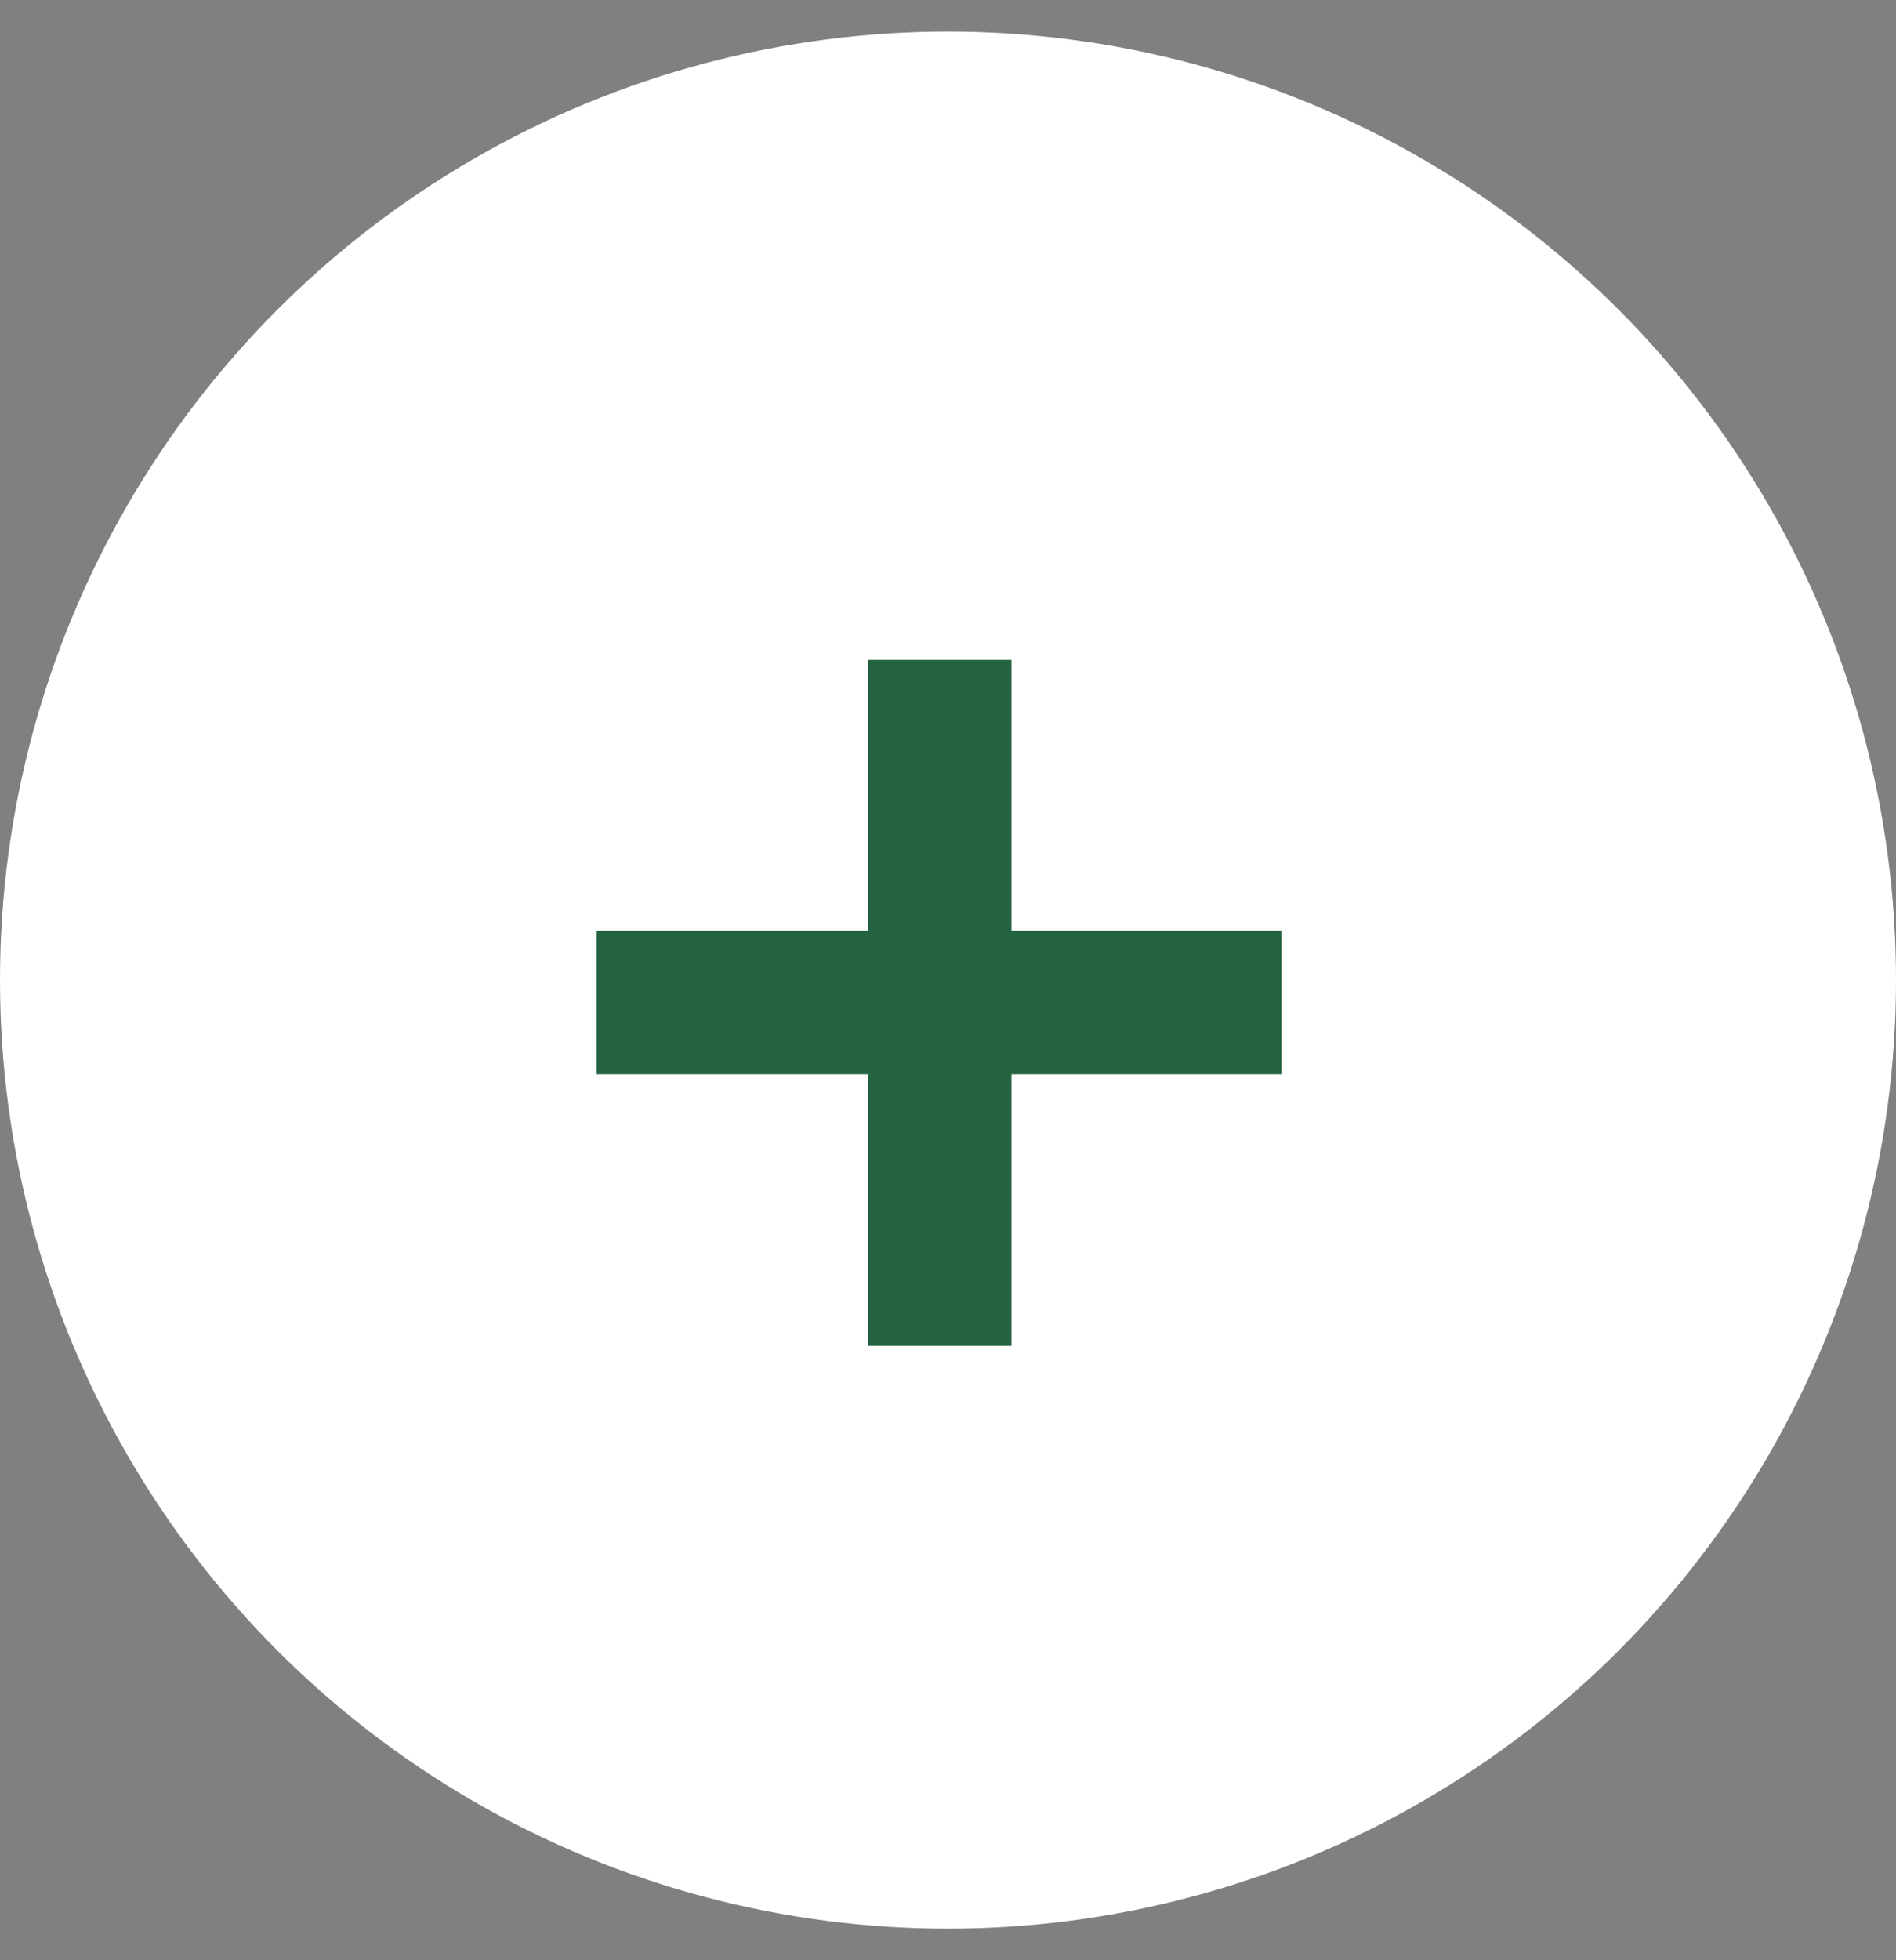 <svg width="30" height="31" viewBox="0 0 30 31" fill="none" xmlns="http://www.w3.org/2000/svg">
<rect x="0" y="0" width="30" height="31" fill="#808080" stroke="none"/>
<circle cx="15" cy="15.5" r="15" fill="white"/>
<path d="M13.736 21.284V16.988H9.44V14.72H13.736V10.436H16.004V14.72H20.276V16.988H16.004V21.284H13.736Z" fill="#246340"/>
</svg>
